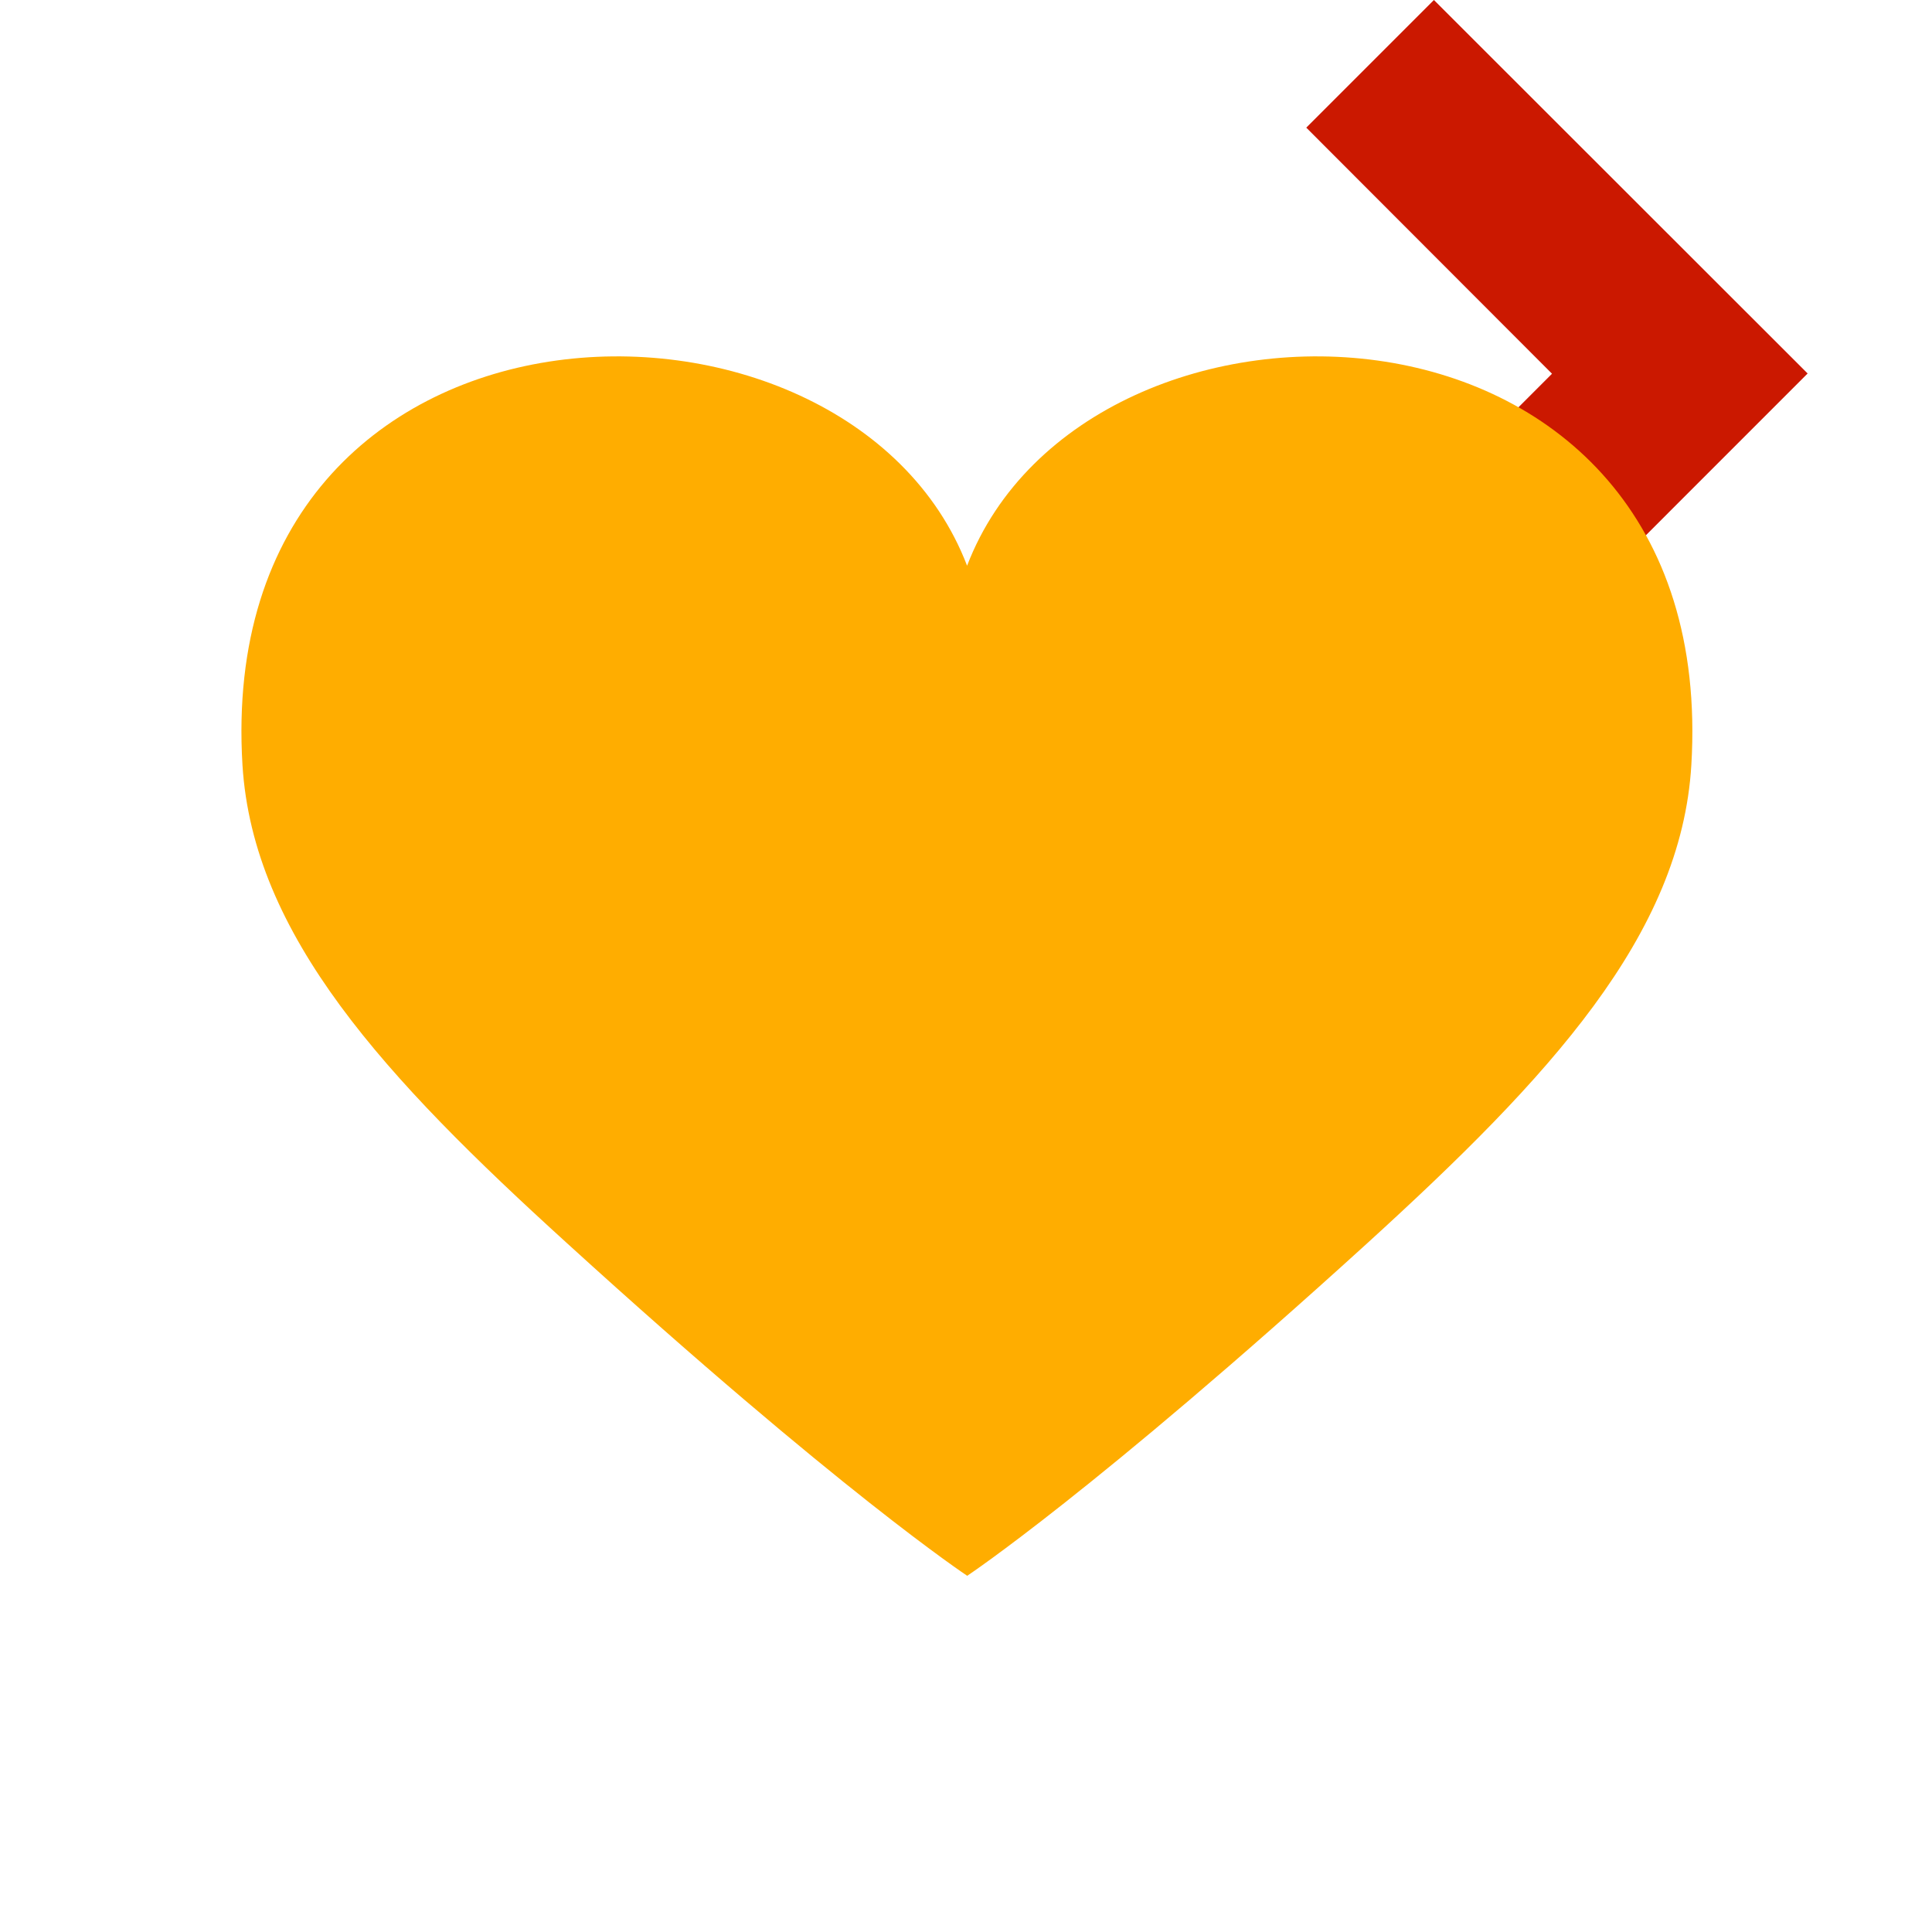 <svg width="16" height="16" xmlns="http://www.w3.org/2000/svg" viewBox="0 0 16 16" shape-rendering="geometricPrecision" fill="#ffad00"><defs><mask id="a"><rect fill="#fff" width="100%" height="100%"/><path fill="#000" d="m11.875-1.414-2.47 2.47 2.035 2.039-2.035 2.037 2.47 2.472 4.51-4.511z"/></mask></defs><path fill="#cb1800" d="m11.875 0-1.057 1.057 2.035 2.038-2.035 2.037 1.057 1.057 3.095-3.096z"/><g mask="url(#a)"><path d="M8.009 4.685c-.991-2.585-6.25-2.471-6.001 1.65.087 1.41 1.178 2.589 2.687 3.96 2.26 2.058 3.315 2.755 3.315 2.755s1.051-.697 3.314-2.755c1.505-1.371 2.599-2.55 2.683-3.96C14.254 2.214 9 2.1 8.009 4.685z"/></g></svg>